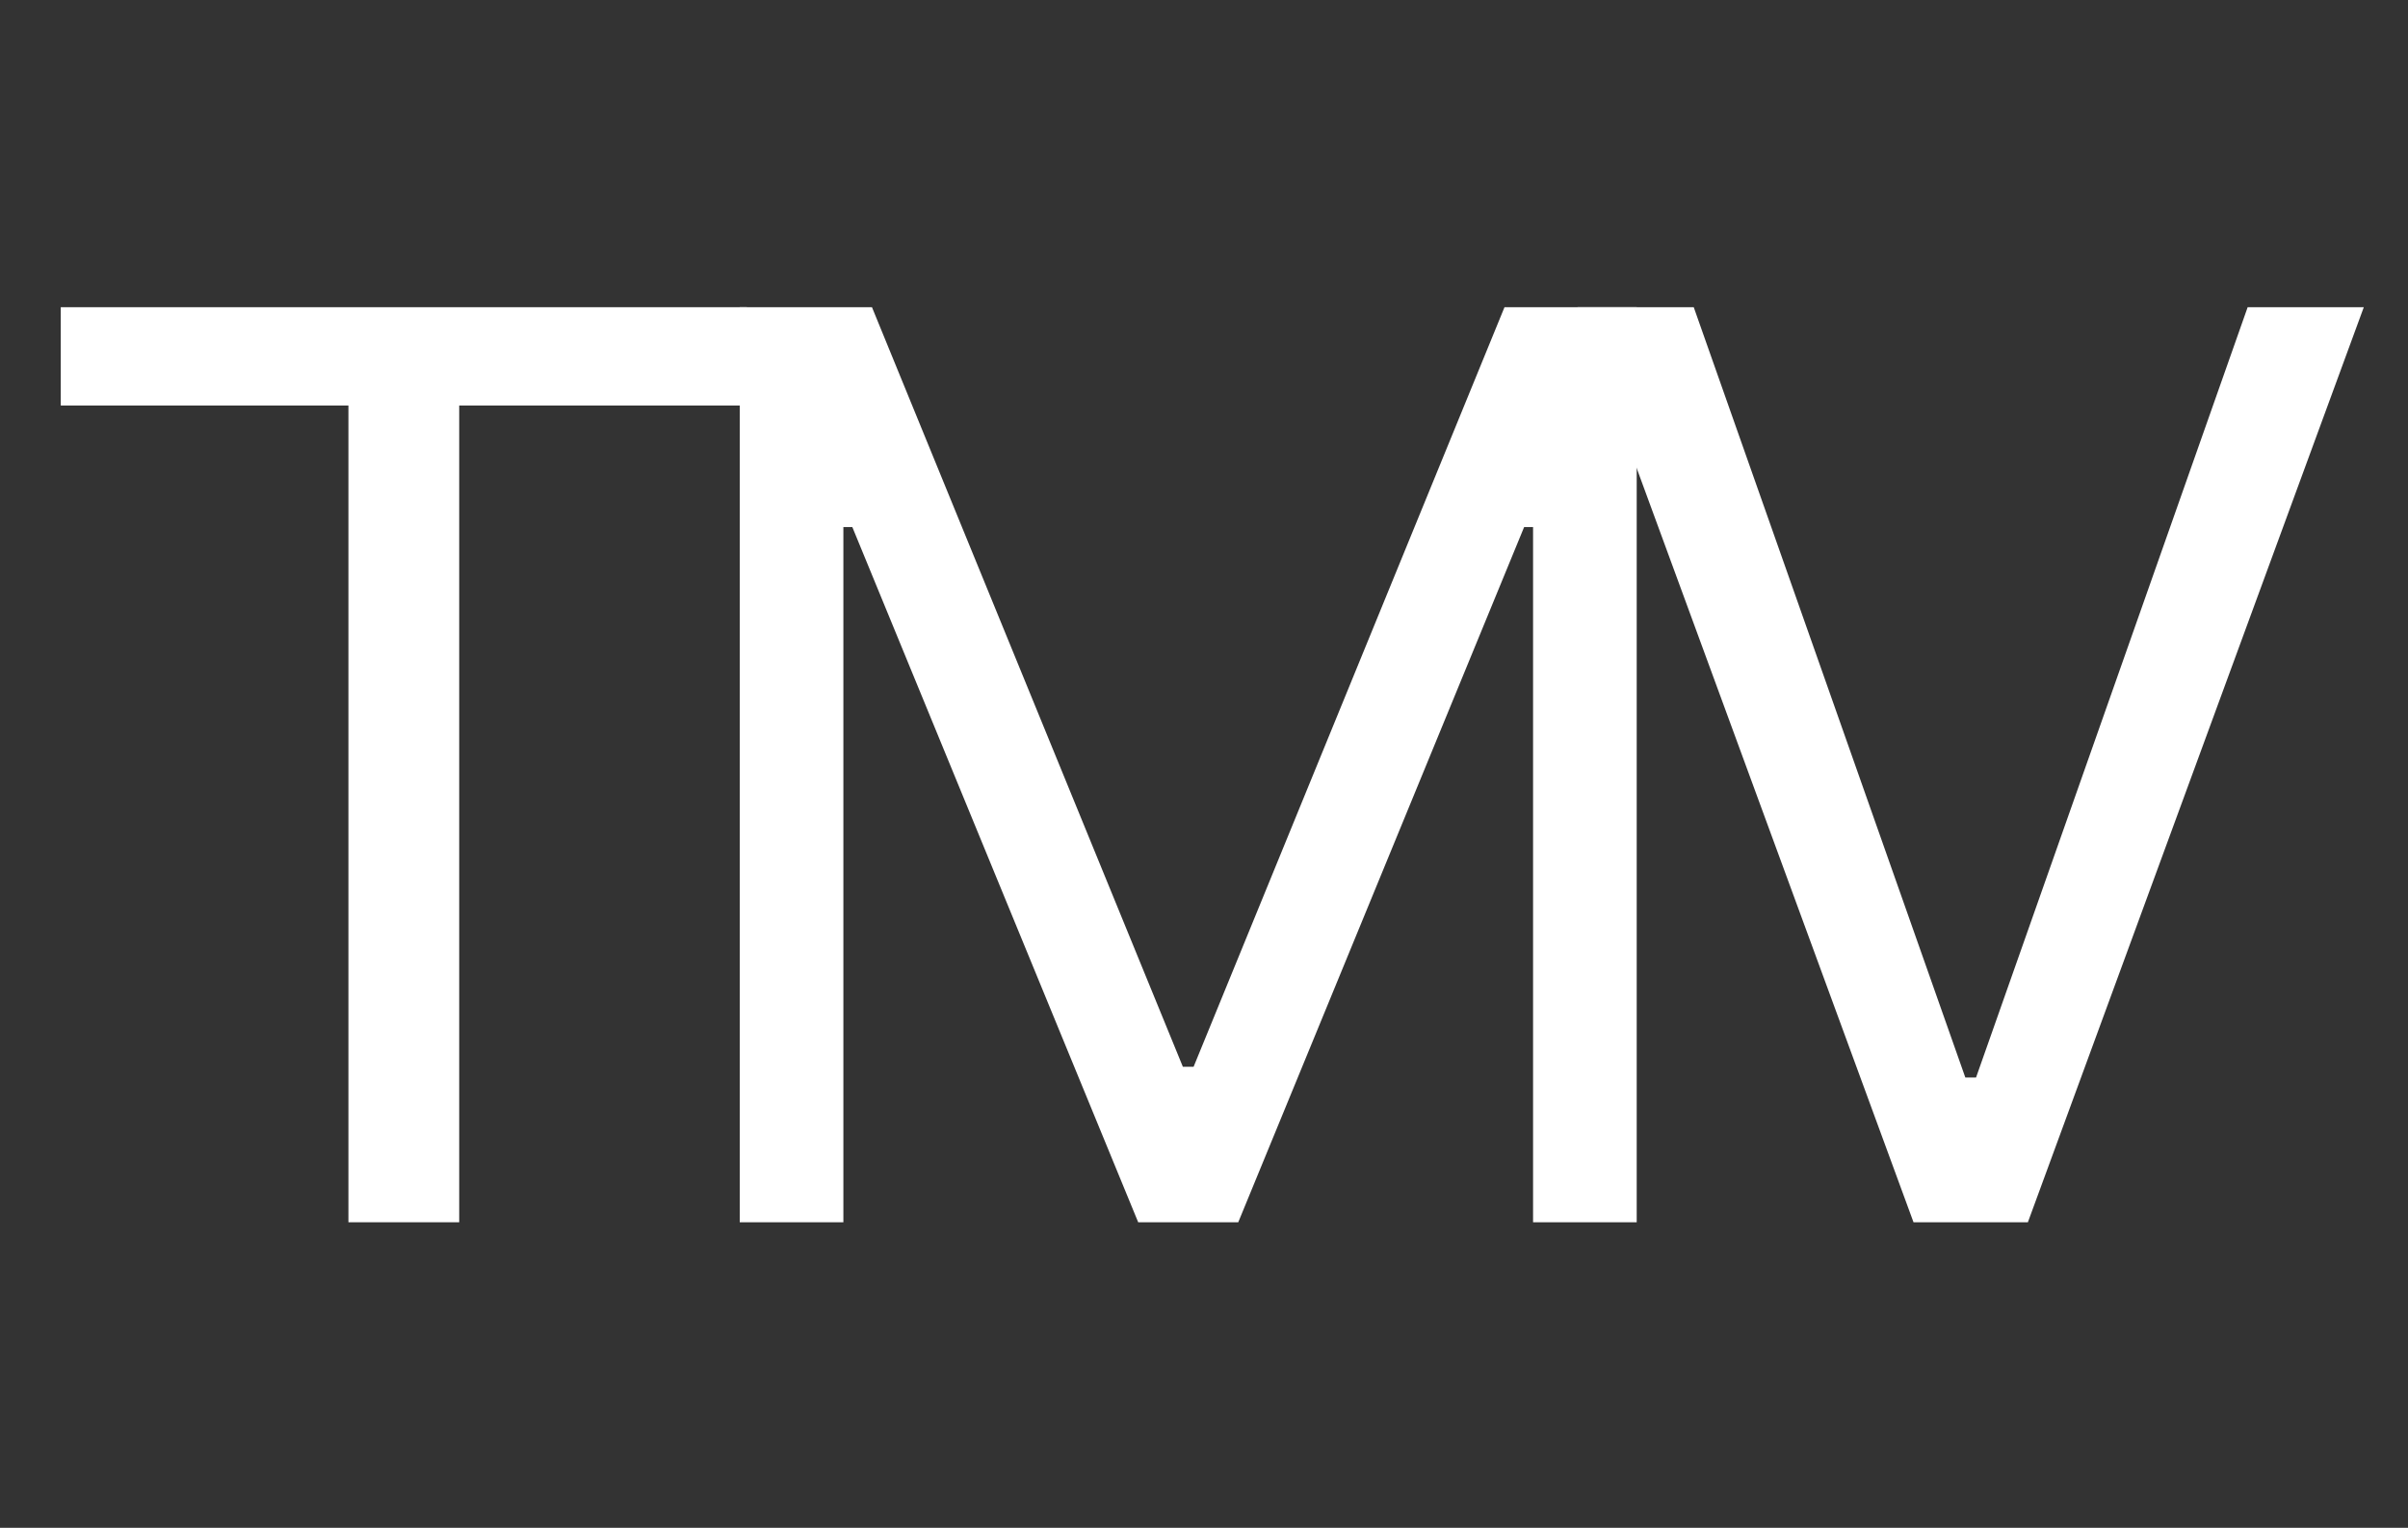<svg width="134" height="85" viewBox="0 0 134 85" fill="none" xmlns="http://www.w3.org/2000/svg">
<rect x="0" y="0" width="134" height="85" fill="#333333" stroke="none"/>
<path d="M41.165 17.091H48.523L65.824 59.349H66.421L83.722 17.091H91.079V68H85.312V29.321H84.815L68.906 68H63.338L47.429 29.321H46.932V68H41.165V17.091Z" fill="white"/>
<path d="M94.253 17.091L109.366 59.946H109.963L125.077 17.091H131.54L112.847 68H106.483L87.79 17.091H94.253Z" fill="white"/>
<path d="M3.381 22.56V17.091H41.562V22.56H25.554V68H19.389V22.56H3.381Z" fill="white"/>
</svg>
